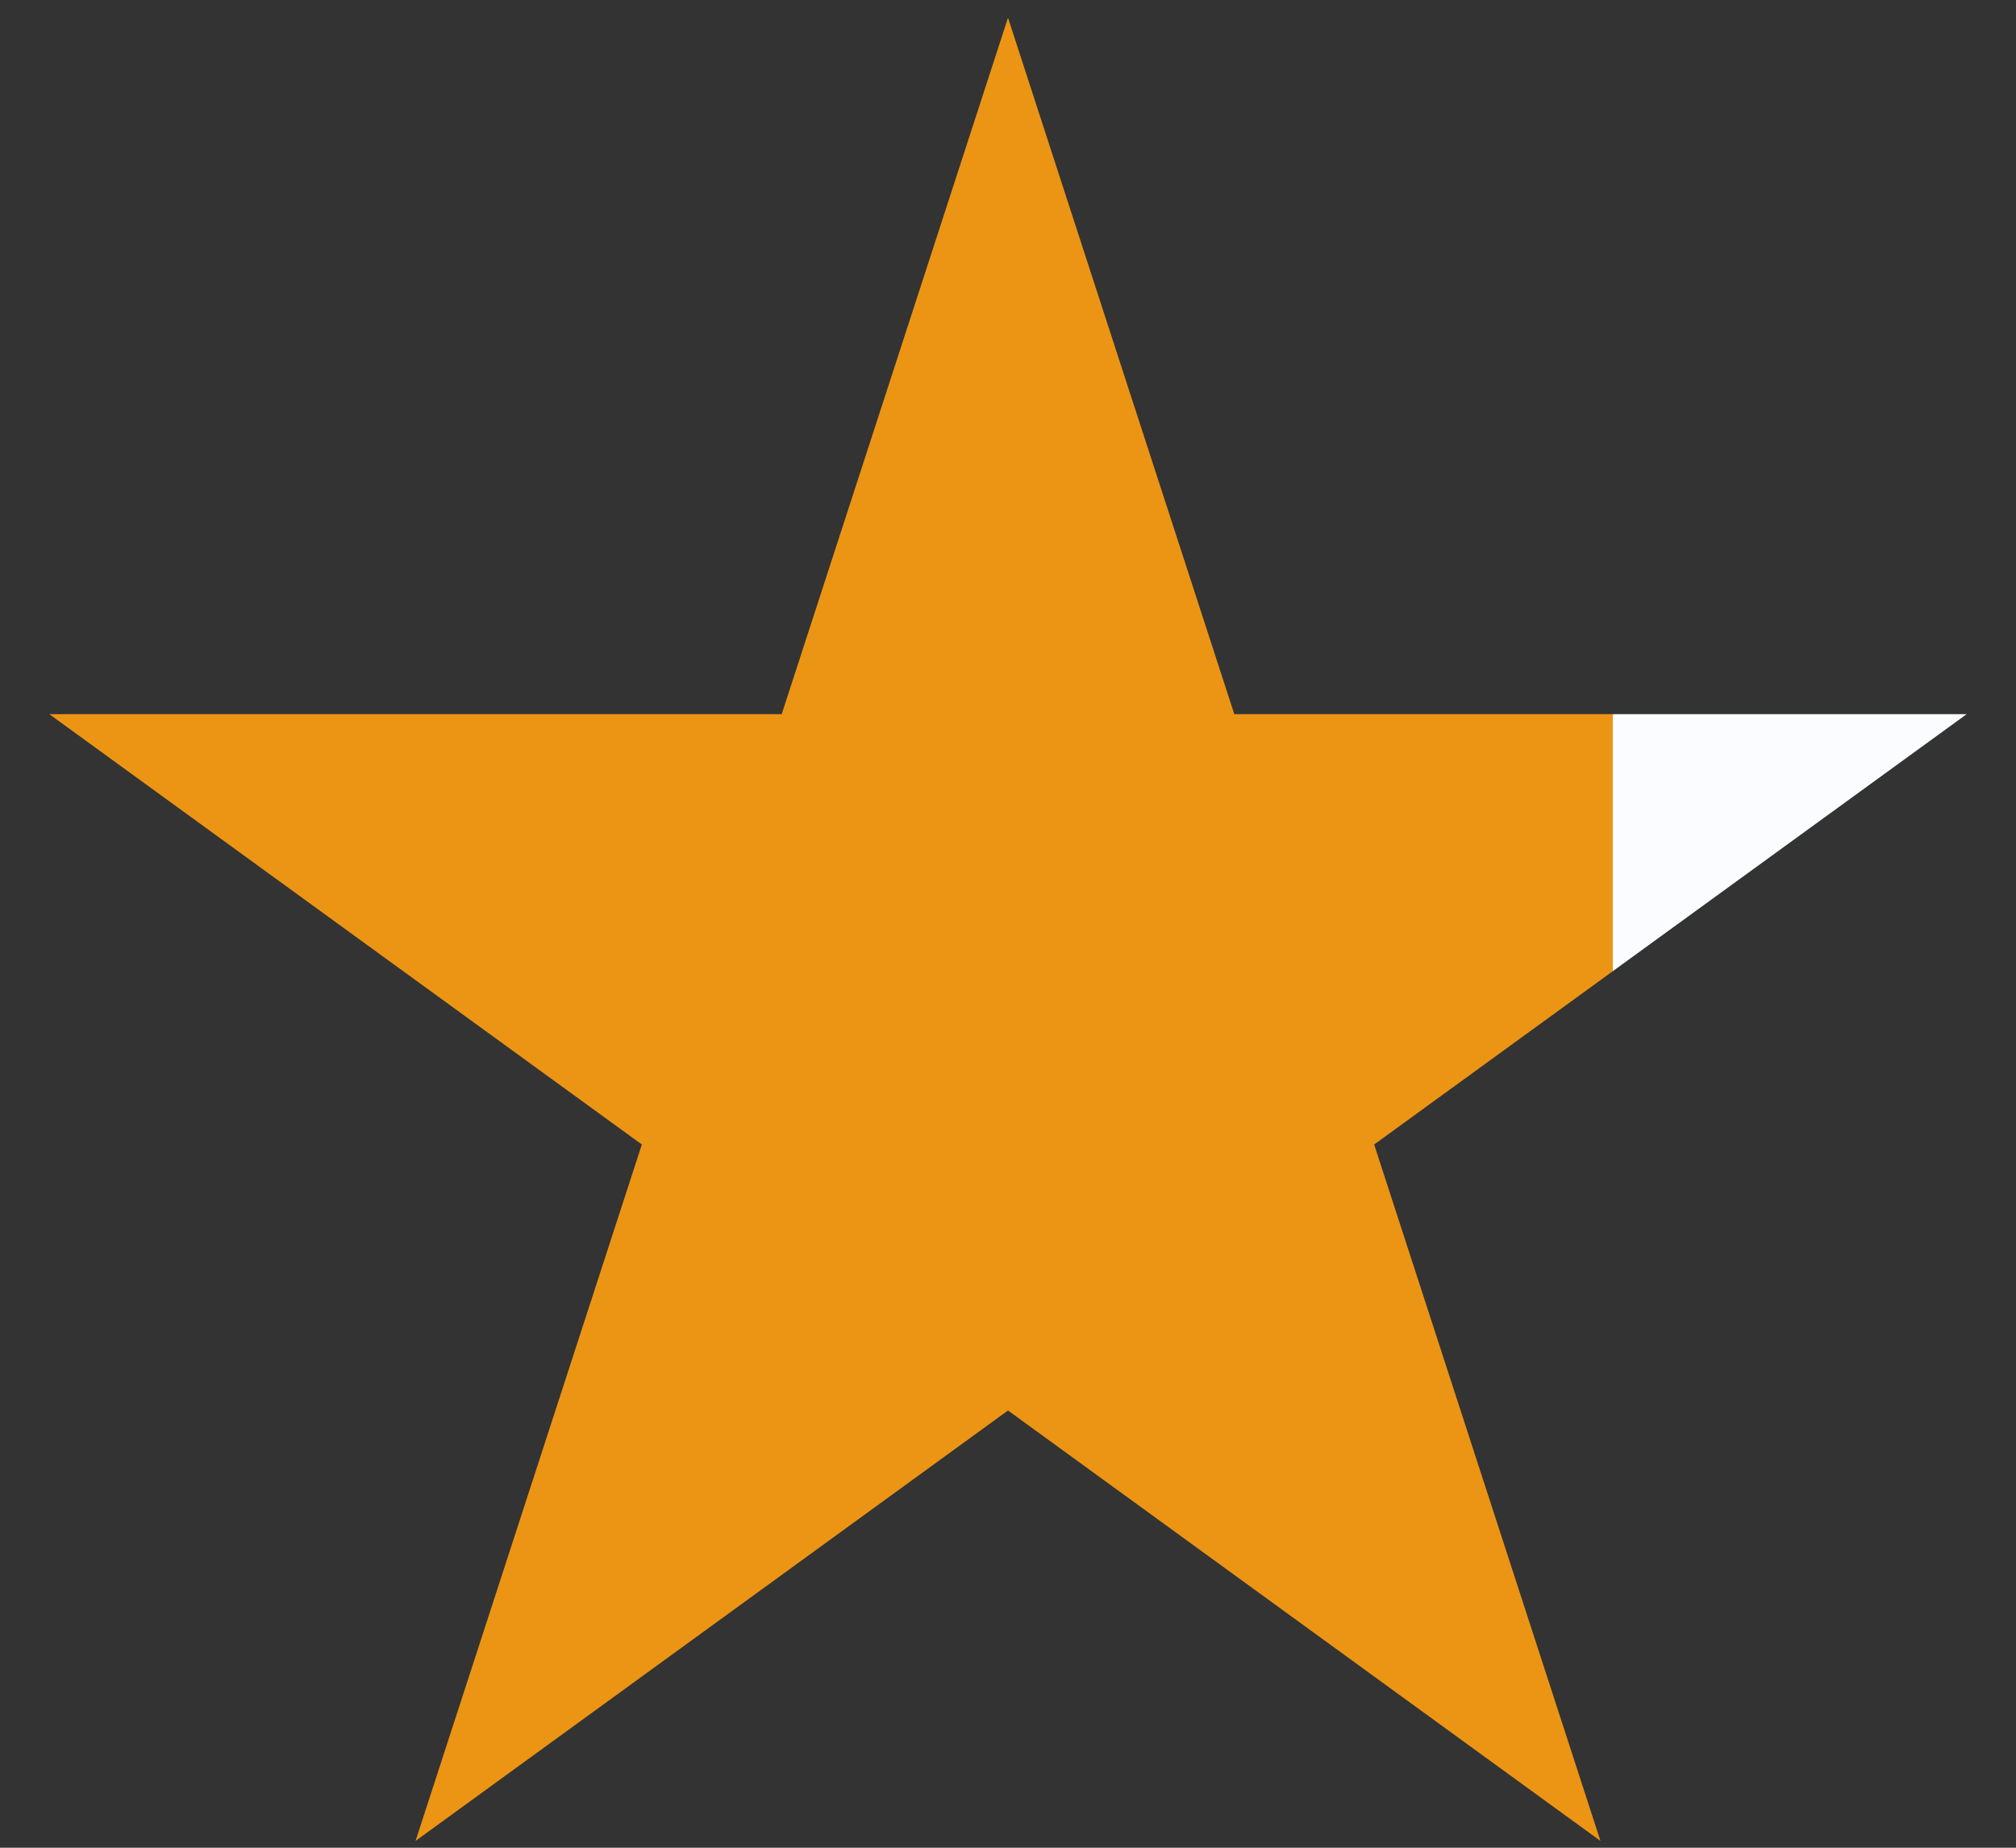 <svg width="24" height="22" viewBox="0 0 24 22" fill="none" xmlns="http://www.w3.org/2000/svg">
<rect x="0" y="0" width="24" height="22" fill="#333333" stroke="none"/>
<path d="M12 0.211L14.694 8.503H23.413L16.359 13.627L19.053 21.919L12 16.794L4.947 21.919L7.641 13.627L0.587 8.503H9.306L12 0.211Z" fill="url(#paint0_linear_2026_3316)"/>
<defs>
<linearGradient id="paint0_linear_2026_3316" x1="0" y1="24.211" x2="24" y2="24.211" gradientUnits="userSpaceOnUse">
<stop offset="0.8" stop-color="#EC9514"/>
<stop offset="0.8" stop-color="#FAFCFF"/>
</linearGradient>
</defs>
</svg>
